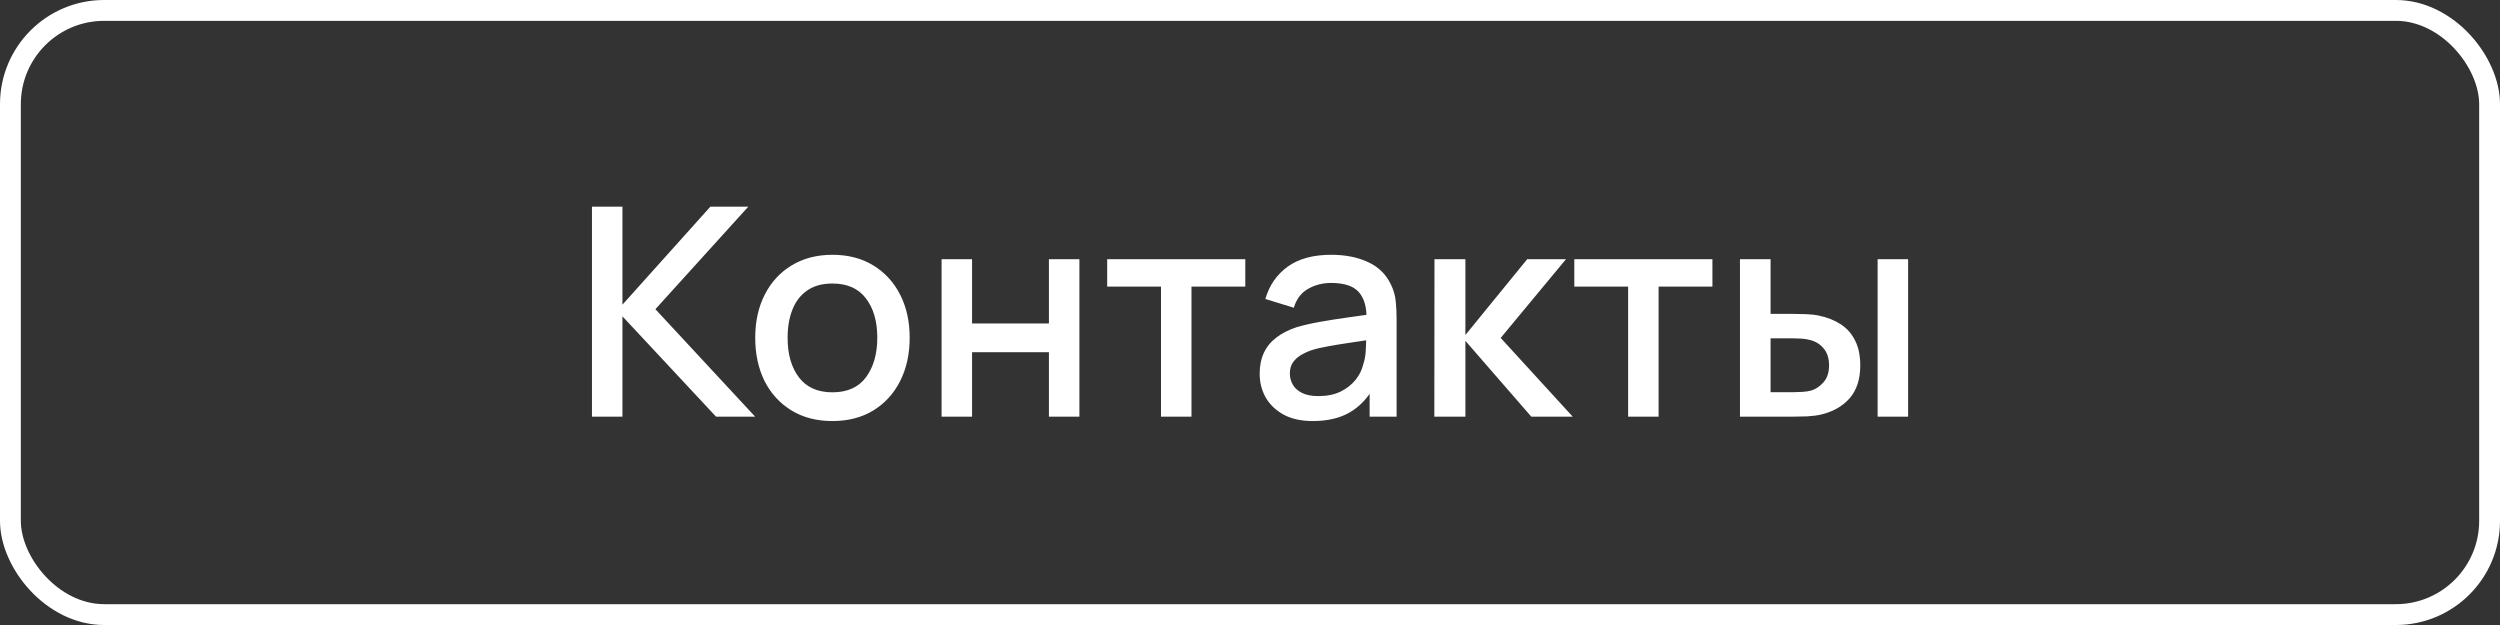 <?xml version="1.0" encoding="UTF-8"?> <svg xmlns="http://www.w3.org/2000/svg" width="120" height="30" viewBox="0 0 120 30" fill="none"><rect x="0" y="0" width="120" height="30" fill="#333333" stroke="none"/><rect x="0.5" y="0.5" width="119" height="29" rx="4.5" stroke="white"></rect><path d="M28.414 20V9.92H29.877V14.624L34.098 9.92H35.918L31.459 14.841L36.247 20H34.371L29.877 15.184V20H28.414ZM39.954 20.21C39.198 20.21 38.543 20.04 37.987 19.699C37.432 19.358 37.003 18.889 36.699 18.292C36.401 17.69 36.251 16.997 36.251 16.213C36.251 15.424 36.405 14.731 36.713 14.134C37.021 13.532 37.453 13.065 38.008 12.734C38.564 12.398 39.212 12.23 39.954 12.23C40.71 12.23 41.366 12.4 41.921 12.741C42.477 13.082 42.906 13.551 43.209 14.148C43.513 14.745 43.664 15.434 43.664 16.213C43.664 17.002 43.51 17.697 43.202 18.299C42.899 18.896 42.47 19.365 41.914 19.706C41.359 20.042 40.706 20.21 39.954 20.21ZM39.954 18.831C40.678 18.831 41.217 18.588 41.571 18.103C41.931 17.613 42.11 16.983 42.11 16.213C42.11 15.424 41.928 14.794 41.564 14.323C41.205 13.847 40.668 13.609 39.954 13.609C39.464 13.609 39.061 13.721 38.743 13.945C38.426 14.164 38.19 14.47 38.036 14.862C37.882 15.249 37.805 15.7 37.805 16.213C37.805 17.006 37.987 17.641 38.351 18.117C38.715 18.593 39.25 18.831 39.954 18.831ZM45.196 20V12.44H46.659V15.527H50.348V12.44H51.811V20H50.348V16.906H46.659V20H45.196ZM55.728 20V13.756H53.145V12.44H59.774V13.756H57.191V20H55.728ZM63.019 20.21C62.459 20.21 61.99 20.107 61.612 19.902C61.234 19.692 60.947 19.417 60.751 19.076C60.56 18.731 60.464 18.353 60.464 17.942C60.464 17.559 60.532 17.223 60.667 16.934C60.803 16.645 61.003 16.4 61.269 16.199C61.535 15.994 61.862 15.828 62.249 15.702C62.585 15.604 62.966 15.518 63.39 15.443C63.815 15.368 64.261 15.298 64.727 15.233C65.199 15.168 65.665 15.102 66.127 15.037L65.595 15.331C65.605 14.738 65.479 14.3 65.217 14.015C64.961 13.726 64.517 13.581 63.887 13.581C63.491 13.581 63.127 13.674 62.795 13.861C62.464 14.043 62.233 14.346 62.102 14.771L60.737 14.351C60.924 13.702 61.279 13.187 61.801 12.804C62.329 12.421 63.029 12.23 63.901 12.23C64.578 12.23 65.166 12.347 65.665 12.58C66.169 12.809 66.538 13.173 66.771 13.672C66.893 13.919 66.967 14.181 66.995 14.456C67.023 14.731 67.037 15.028 67.037 15.345V20H65.742V18.271L65.994 18.495C65.682 19.074 65.283 19.505 64.797 19.79C64.317 20.07 63.724 20.21 63.019 20.21ZM63.278 19.013C63.694 19.013 64.051 18.941 64.349 18.796C64.648 18.647 64.888 18.458 65.07 18.229C65.252 18 65.371 17.762 65.427 17.515C65.507 17.291 65.551 17.039 65.56 16.759C65.574 16.479 65.581 16.255 65.581 16.087L66.057 16.262C65.595 16.332 65.175 16.395 64.797 16.451C64.419 16.507 64.076 16.563 63.768 16.619C63.465 16.67 63.194 16.733 62.956 16.808C62.756 16.878 62.576 16.962 62.417 17.06C62.263 17.158 62.14 17.277 62.046 17.417C61.958 17.557 61.913 17.727 61.913 17.928C61.913 18.124 61.962 18.306 62.06 18.474C62.158 18.637 62.308 18.768 62.508 18.866C62.709 18.964 62.966 19.013 63.278 19.013ZM68.848 20L68.855 12.44H70.339V16.08L73.307 12.44H75.169L72.033 16.22L75.491 20H73.503L70.339 16.36V20H68.848ZM78.15 20V13.756H75.567V12.44H82.196V13.756H79.613V20H78.15ZM83.518 20V12.44H84.988V15.065H85.982C86.197 15.065 86.428 15.07 86.675 15.079C86.922 15.088 87.132 15.112 87.305 15.149C87.711 15.233 88.063 15.373 88.362 15.569C88.661 15.765 88.889 16.026 89.048 16.353C89.211 16.675 89.293 17.072 89.293 17.543C89.293 18.201 89.123 18.726 88.782 19.118C88.441 19.505 87.979 19.767 87.396 19.902C87.209 19.944 86.988 19.972 86.731 19.986C86.479 19.995 86.246 20 86.031 20H83.518ZM84.988 18.824H86.115C86.236 18.824 86.372 18.819 86.521 18.81C86.67 18.801 86.808 18.78 86.934 18.747C87.153 18.682 87.352 18.549 87.529 18.348C87.706 18.147 87.795 17.879 87.795 17.543C87.795 17.198 87.706 16.922 87.529 16.717C87.356 16.512 87.137 16.379 86.871 16.318C86.75 16.285 86.621 16.264 86.486 16.255C86.355 16.246 86.232 16.241 86.115 16.241H84.988V18.824ZM90.126 20V12.44H91.589V20H90.126Z" fill="white"></path></svg> 